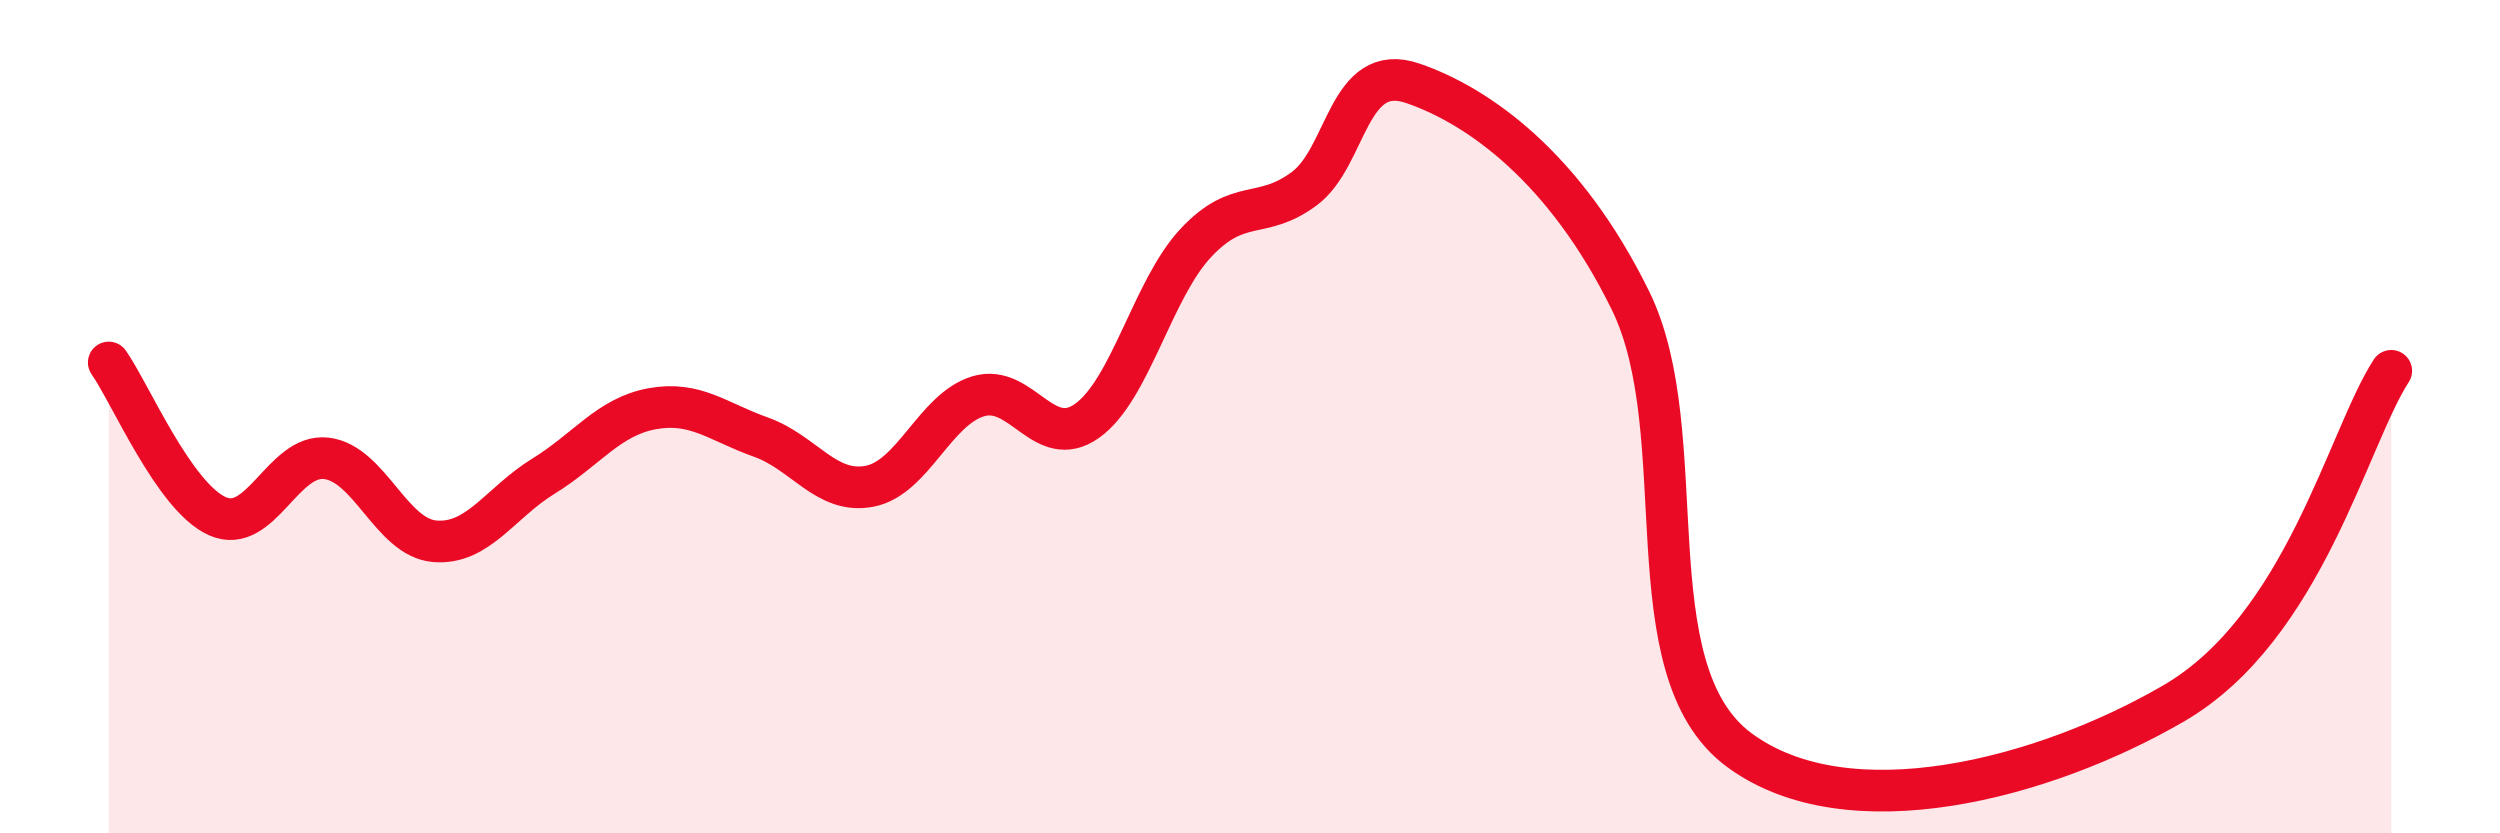 
    <svg width="60" height="20" viewBox="0 0 60 20" xmlns="http://www.w3.org/2000/svg">
      <path
        d="M 2.61,8.7 C 3.13,9.44 4.18,11.93 5.22,12.39 C 6.26,12.85 6.79,10.88 7.83,11 C 8.87,11.12 9.39,12.9 10.43,12.99 C 11.47,13.08 12,12.07 13.04,11.43 C 14.08,10.79 14.61,10 15.65,9.81 C 16.69,9.62 17.22,10.12 18.26,10.49 C 19.3,10.86 19.83,11.87 20.87,11.67 C 21.91,11.47 22.44,9.82 23.48,9.51 C 24.52,9.2 25.05,10.84 26.09,10.1 C 27.13,9.36 27.66,6.94 28.7,5.83 C 29.74,4.72 30.26,5.3 31.3,4.53 C 32.34,3.76 32.34,1.46 33.91,2 C 35.48,2.54 37.56,4.01 39.13,7.21 C 40.7,10.41 39.13,16.07 41.74,18 C 44.35,19.93 49.04,18.7 52.17,16.88 C 55.3,15.06 56.35,10.5 57.39,8.9L57.39 20L2.61 20Z"
        fill="#EB0A25"
        opacity="0.1"
        stroke-linecap="round"
        stroke-linejoin="round"
      />
      <path
        d="M 2.61,8.7 C 3.13,9.44 4.18,11.93 5.22,12.39 C 6.26,12.85 6.79,10.88 7.83,11 C 8.87,11.12 9.39,12.9 10.43,12.99 C 11.47,13.08 12,12.07 13.04,11.43 C 14.08,10.79 14.61,10 15.65,9.81 C 16.69,9.62 17.22,10.12 18.26,10.49 C 19.3,10.86 19.83,11.87 20.87,11.67 C 21.91,11.47 22.44,9.82 23.48,9.51 C 24.52,9.2 25.05,10.84 26.09,10.1 C 27.13,9.36 27.66,6.94 28.7,5.83 C 29.74,4.72 30.26,5.3 31.3,4.53 C 32.34,3.76 32.34,1.46 33.91,2 C 35.48,2.54 37.56,4.01 39.13,7.21 C 40.7,10.41 39.13,16.07 41.74,18 C 44.35,19.93 49.04,18.7 52.17,16.88 C 55.3,15.06 56.35,10.5 57.39,8.9"
        stroke="#EB0A25"
        stroke-width="1"
        fill="none"
        stroke-linecap="round"
        stroke-linejoin="round"
      />
    </svg>
  